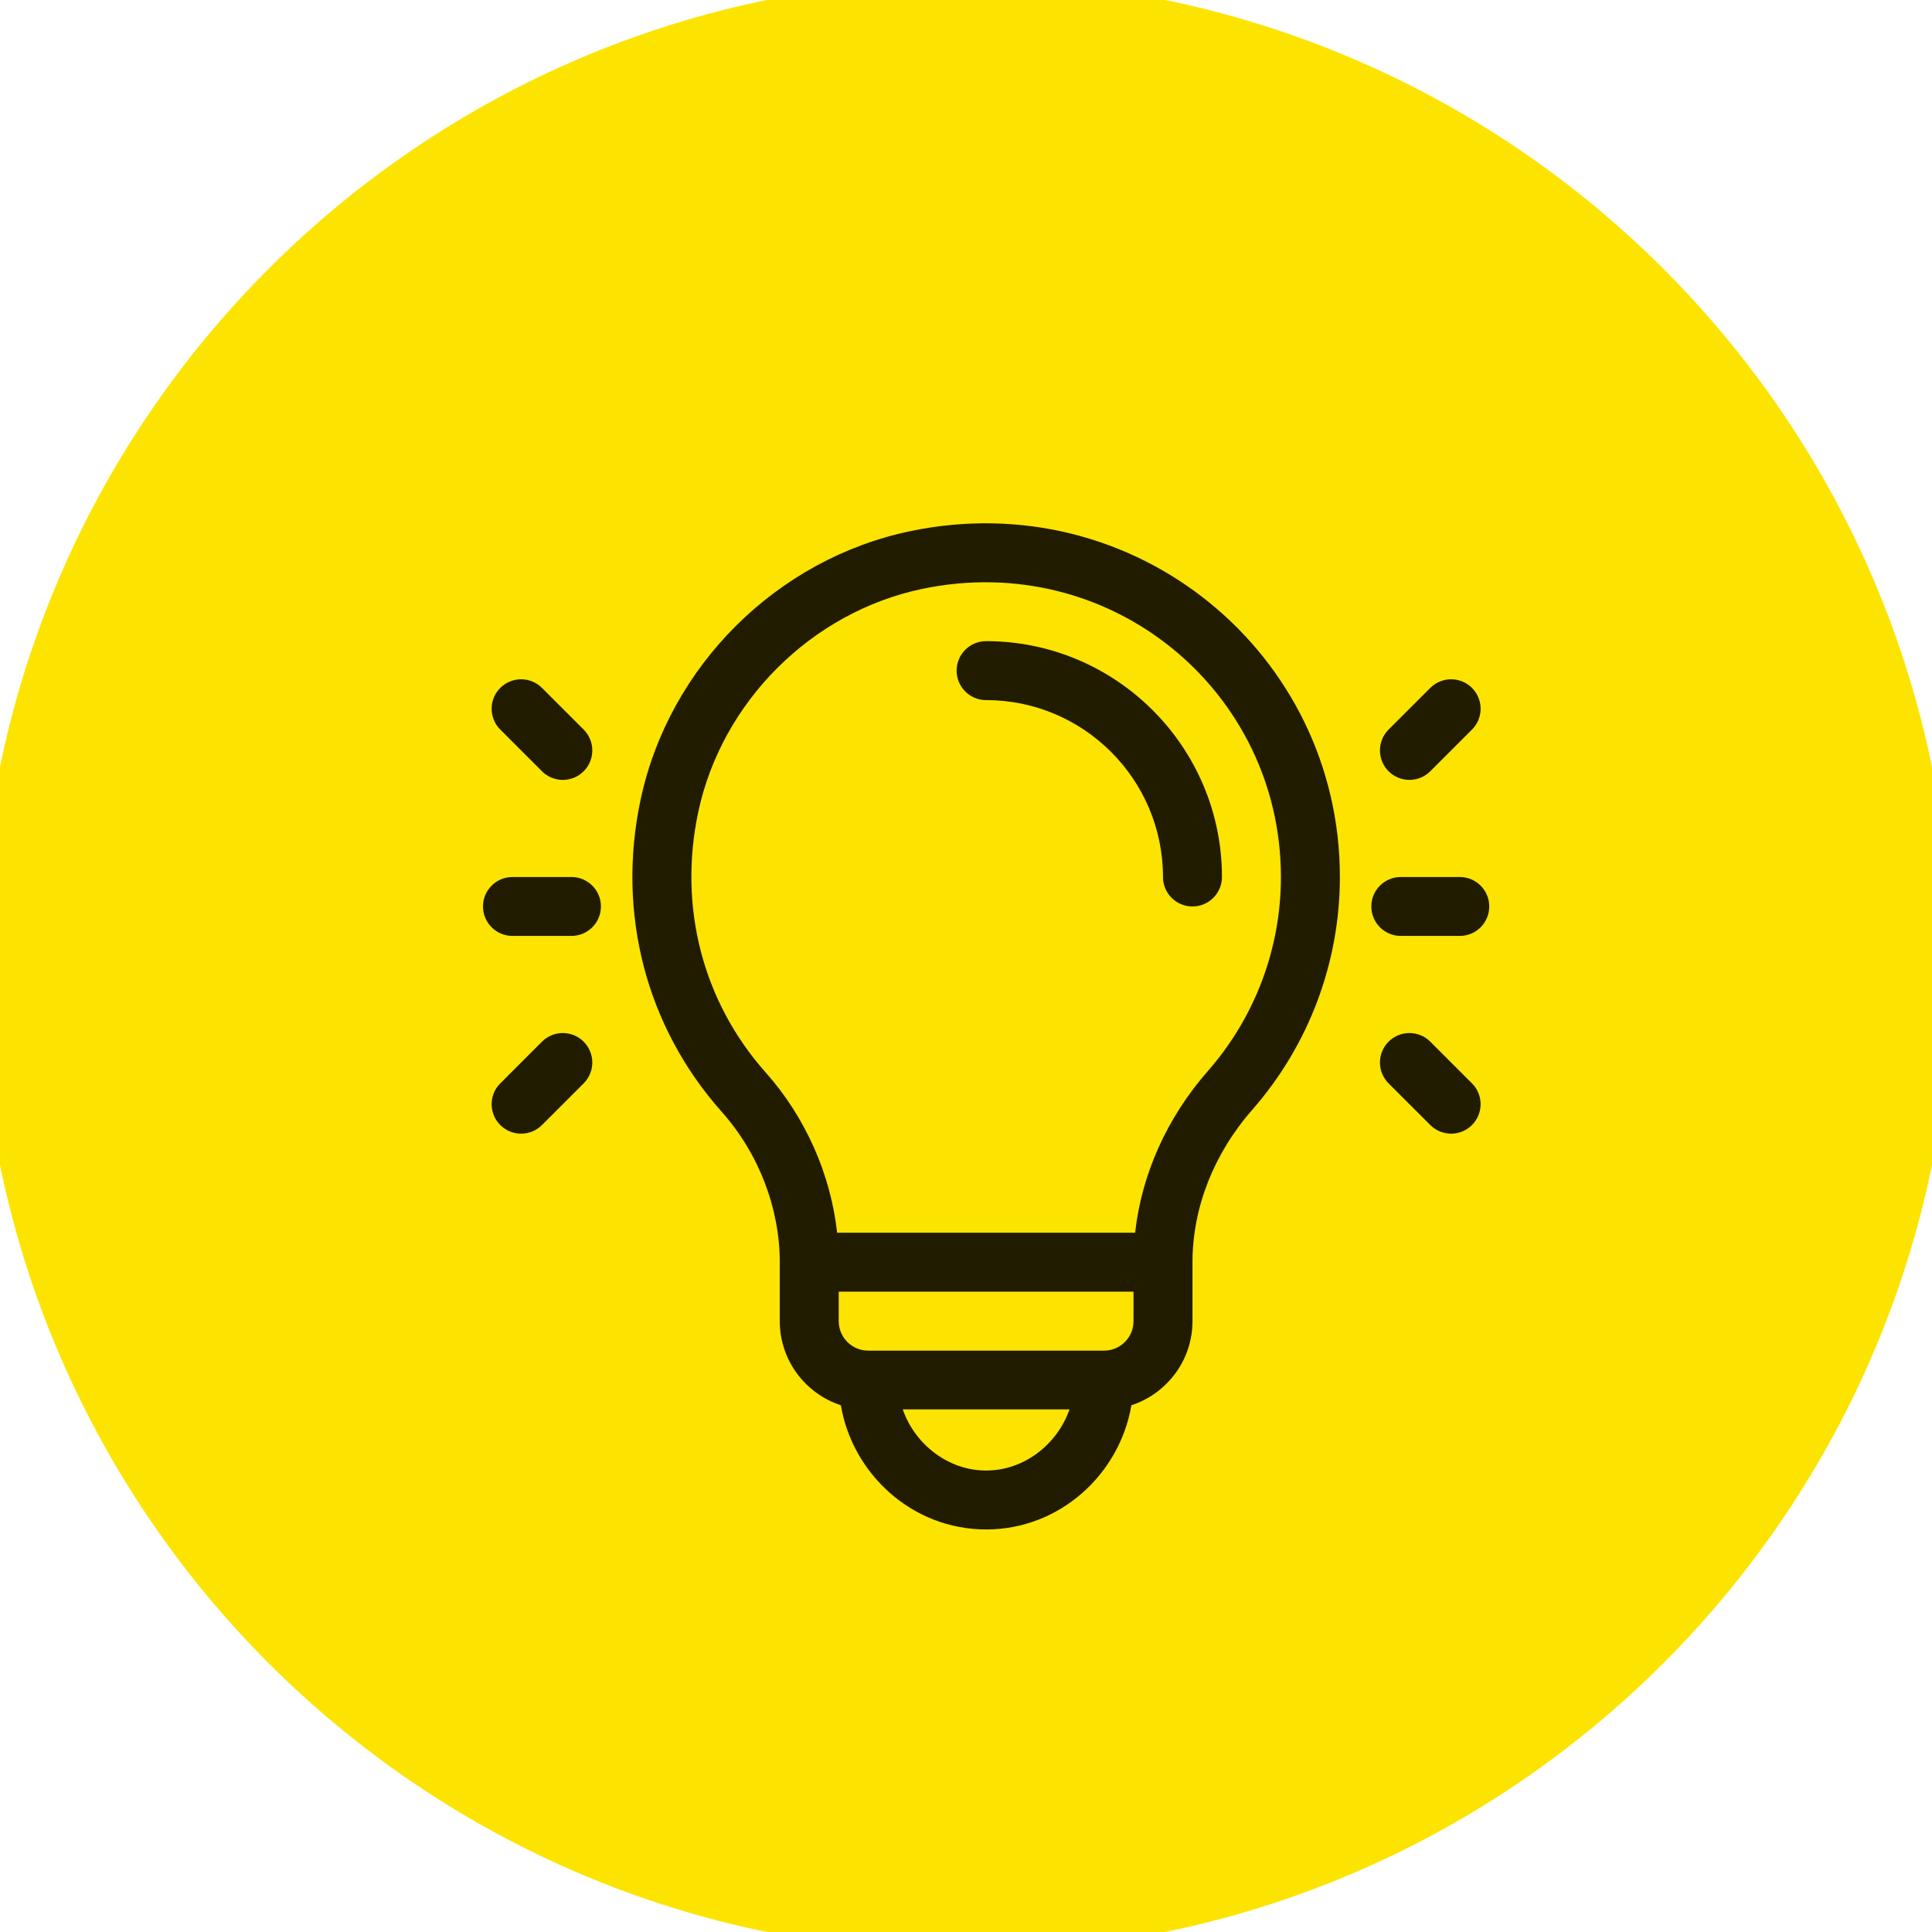 <?xml version="1.0" encoding="UTF-8"?>
<svg xmlns="http://www.w3.org/2000/svg" width="48" height="48" viewBox="0 0 48 48" fill="none">
  <path d="M0 24C0 10.745 10.745 0 24 0C37.255 0 48 10.745 48 24C48 37.255 37.255 48 24 48C10.745 48 0 37.255 0 24Z" fill="#FDE400"></path>
  <path d="M0 24C0 10.745 10.745 0 24 0C37.255 0 48 10.745 48 24C48 37.255 37.255 48 24 48C10.745 48 0 37.255 0 24Z" stroke="#FDE400"></path>
  <g clip-path="url(#clip0_112_341)">
    <path d="M24.499 15.929C24.095 15.929 23.767 16.257 23.767 16.662C23.767 17.066 24.095 17.394 24.499 17.394C26.923 17.394 28.894 19.365 28.894 21.789C28.894 22.193 29.222 22.521 29.627 22.521C30.031 22.521 30.359 22.193 30.359 21.789C30.359 18.558 27.73 15.929 24.499 15.929Z" fill="#211C00"></path>
    <path d="M22.612 13.197C19.303 13.888 16.62 16.546 15.914 19.875C15.318 22.687 16.052 25.51 17.929 27.62C18.847 28.651 19.373 30.013 19.373 31.359V32.824C19.373 33.798 20.011 34.626 20.891 34.913C21.181 36.623 22.665 37.999 24.5 37.999C26.334 37.999 27.819 36.624 28.109 34.913C28.989 34.626 29.627 33.798 29.627 32.824V31.359C29.627 30.01 30.155 28.665 31.113 27.571C32.516 25.971 33.289 23.917 33.289 21.789C33.289 16.243 28.213 12.027 22.612 13.197ZM24.5 36.535C23.558 36.535 22.733 35.887 22.428 35.016H26.572C26.267 35.887 25.442 36.535 24.5 36.535ZM28.162 32.824C28.162 33.228 27.834 33.556 27.43 33.556H21.57C21.166 33.556 20.838 33.228 20.838 32.824V32.091H28.162V32.824ZM30.012 26.606C28.99 27.771 28.362 29.177 28.202 30.627H20.798C20.639 29.176 20.012 27.757 19.024 26.646C17.46 24.888 16.848 22.53 17.347 20.179C17.929 17.434 20.165 15.205 22.912 14.631C27.6 13.651 31.824 17.172 31.824 21.789C31.824 23.562 31.181 25.272 30.012 26.606Z" fill="#211C00"></path>
    <path d="M14.197 21.789H12.732C12.328 21.789 12 22.116 12 22.521C12 22.925 12.328 23.253 12.732 23.253H14.197C14.602 23.253 14.93 22.925 14.93 22.521C14.93 22.116 14.602 21.789 14.197 21.789Z" fill="#211C00"></path>
    <path d="M14.501 18.126L13.465 17.091C13.179 16.805 12.715 16.805 12.429 17.091C12.143 17.377 12.143 17.84 12.429 18.126L13.465 19.162C13.751 19.448 14.214 19.448 14.501 19.162C14.787 18.876 14.787 18.413 14.501 18.126Z" fill="#211C00"></path>
    <path d="M14.501 25.88C14.214 25.594 13.751 25.594 13.465 25.88L12.429 26.916C12.143 27.201 12.143 27.665 12.429 27.951C12.715 28.237 13.179 28.237 13.465 27.951L14.501 26.916C14.787 26.629 14.787 26.166 14.501 25.88Z" fill="#211C00"></path>
    <path d="M36.268 21.789H34.803C34.398 21.789 34.07 22.116 34.07 22.521C34.07 22.925 34.398 23.253 34.803 23.253H36.268C36.672 23.253 37 22.925 37 22.521C37 22.116 36.672 21.789 36.268 21.789Z" fill="#211C00"></path>
    <path d="M36.571 17.091C36.285 16.805 35.821 16.805 35.535 17.091L34.499 18.126C34.213 18.413 34.213 18.876 34.499 19.162C34.785 19.448 35.249 19.448 35.535 19.162L36.571 18.126C36.857 17.84 36.857 17.377 36.571 17.091Z" fill="#211C00"></path>
    <path d="M36.571 26.916L35.535 25.88C35.249 25.594 34.785 25.594 34.499 25.88C34.213 26.166 34.213 26.629 34.499 26.916L35.535 27.951C35.821 28.237 36.285 28.237 36.571 27.951C36.857 27.665 36.857 27.201 36.571 26.916Z" fill="#211C00"></path>
  </g>
  <defs>
    <clipPath id="clip0_112_341">
      <rect width="25" height="25" fill="white" transform="translate(12 13)"></rect>
    </clipPath>
  </defs>
</svg>
